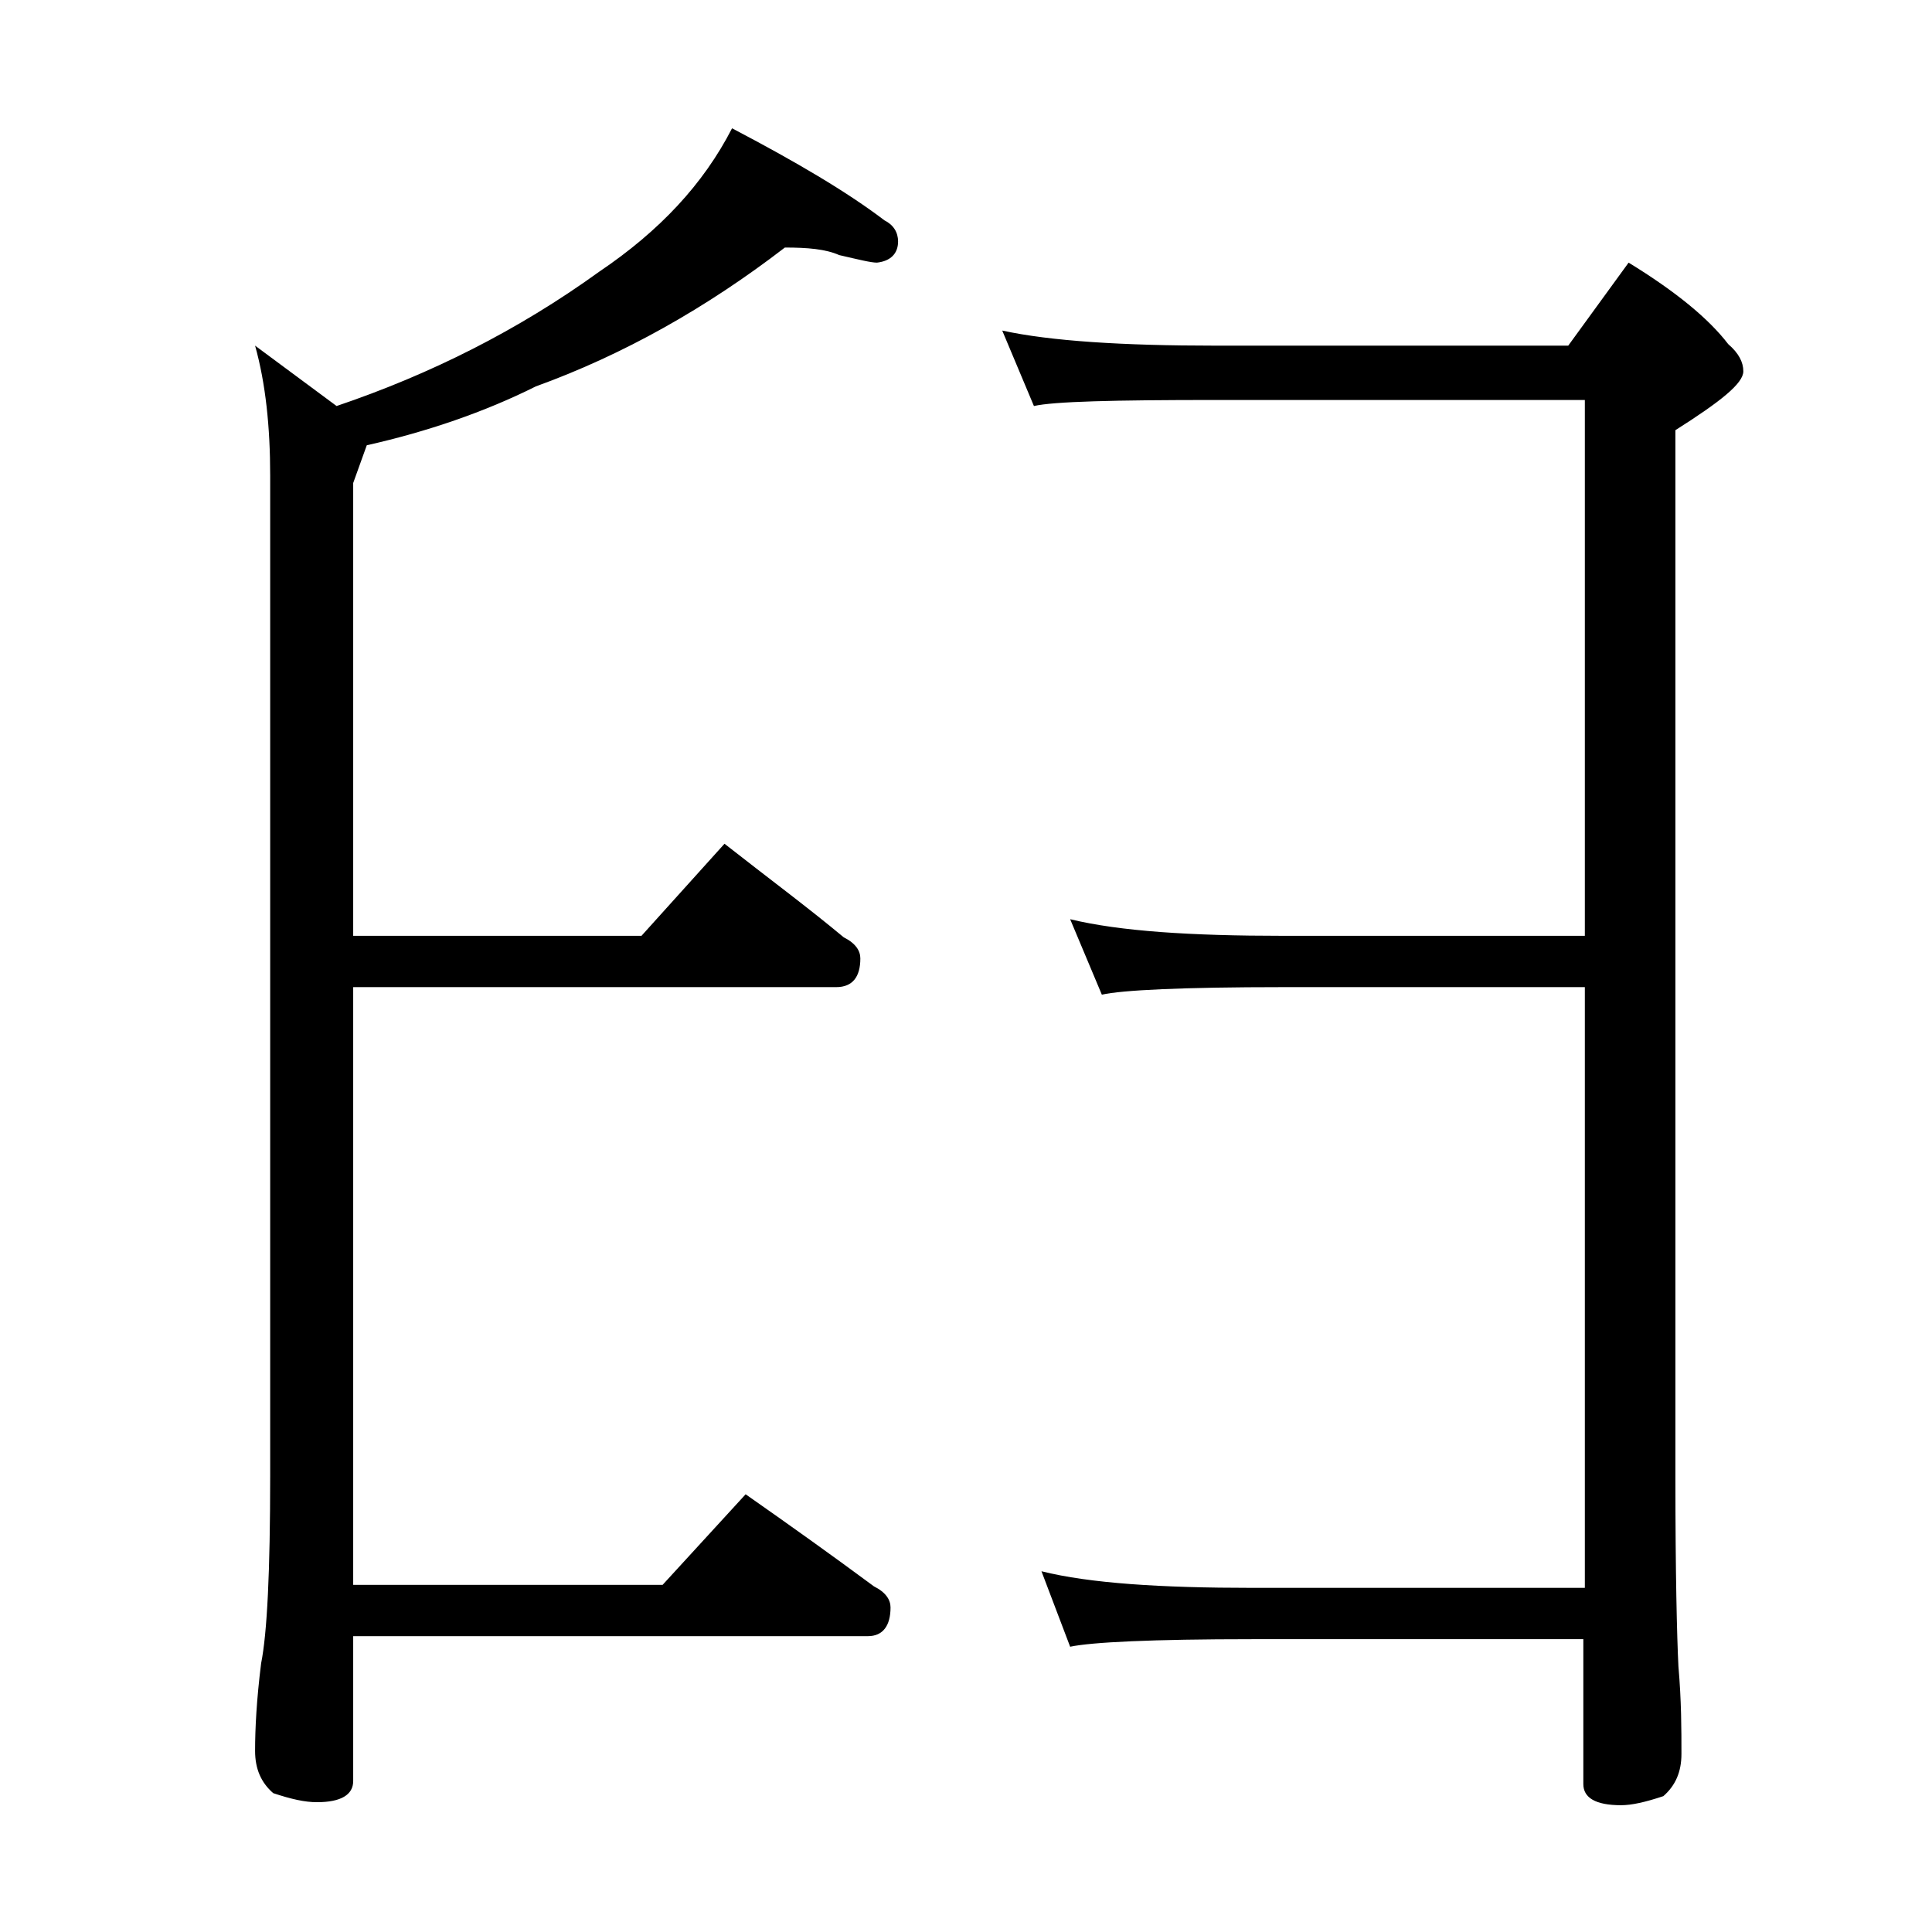 <?xml version="1.0" encoding="utf-8"?>
<!-- Generator: Adobe Illustrator 18.0.0, SVG Export Plug-In . SVG Version: 6.00 Build 0)  -->
<!DOCTYPE svg PUBLIC "-//W3C//DTD SVG 1.1//EN" "http://www.w3.org/Graphics/SVG/1.1/DTD/svg11.dtd">
<svg version="1.1" id="Layer_1" xmlns="http://www.w3.org/2000/svg" xmlns:xlink="http://www.w3.org/1999/xlink" x="0px" y="0px"
	 viewBox="0 0 128 128" enable-background="new 0 0 128 128" xml:space="preserve">
<path d="M52,16.4c-5.2,4-10.7,7.1-16.5,9.2c-3.4,1.7-7.2,3-11.2,3.9L23.4,32v30h19.1l5.5-6.1c2.8,2.2,5.5,4.2,7.9,6.2
	c0.8,0.4,1.1,0.9,1.1,1.4c0,1.2-0.5,1.9-1.6,1.9h-32V105h20.5l5.5-6c3,2.1,5.8,4.1,8.5,6.1c0.8,0.4,1.1,0.9,1.1,1.4
	c0,1.2-0.5,1.9-1.5,1.9H23.4v9.6c0,0.9-0.8,1.4-2.4,1.4c-0.8,0-1.7-0.2-2.9-0.6c-0.8-0.7-1.2-1.6-1.2-2.8c0-1.5,0.1-3.4,0.4-5.8
	c0.4-2,0.6-6.1,0.6-12.4V31.5c0-3.2-0.3-6.1-1-8.6l5.4,4c6.2-2.1,12-5,17.4-8.9c4-2.7,6.9-5.8,8.8-9.5c4.2,2.2,7.6,4.2,10.1,6.1
	c0.6,0.3,0.9,0.8,0.9,1.4c0,0.8-0.5,1.3-1.4,1.4c-0.4,0-1.2-0.2-2.5-0.5C54.7,16.5,53.5,16.4,52,16.4z M66.4,21.9
	c3.2,0.7,8,1,14.1,1h23.4l4-5.5c3.1,1.9,5.3,3.7,6.6,5.4c0.7,0.6,1,1.2,1,1.8c0,0.8-1.5,2-4.5,3.9v69.5c0,6.2,0.1,10.4,0.2,12.4
	c0.2,2.3,0.2,4.2,0.2,5.8c0,1.2-0.4,2.1-1.2,2.8c-1.2,0.4-2.1,0.6-2.8,0.6c-1.7,0-2.5-0.5-2.5-1.4v-9.6H83c-6.7,0-10.7,0.2-12.1,0.5
	l-1.9-5c3.2,0.8,7.9,1.1,14,1.1h22V65.4H85c-6.7,0-10.7,0.2-12,0.5l-2.1-5c3.3,0.8,8,1.1,14.1,1.1h20V26.5H80.5
	c-6.7,0-10.7,0.1-12,0.4L66.4,21.9z"/>
</svg>

